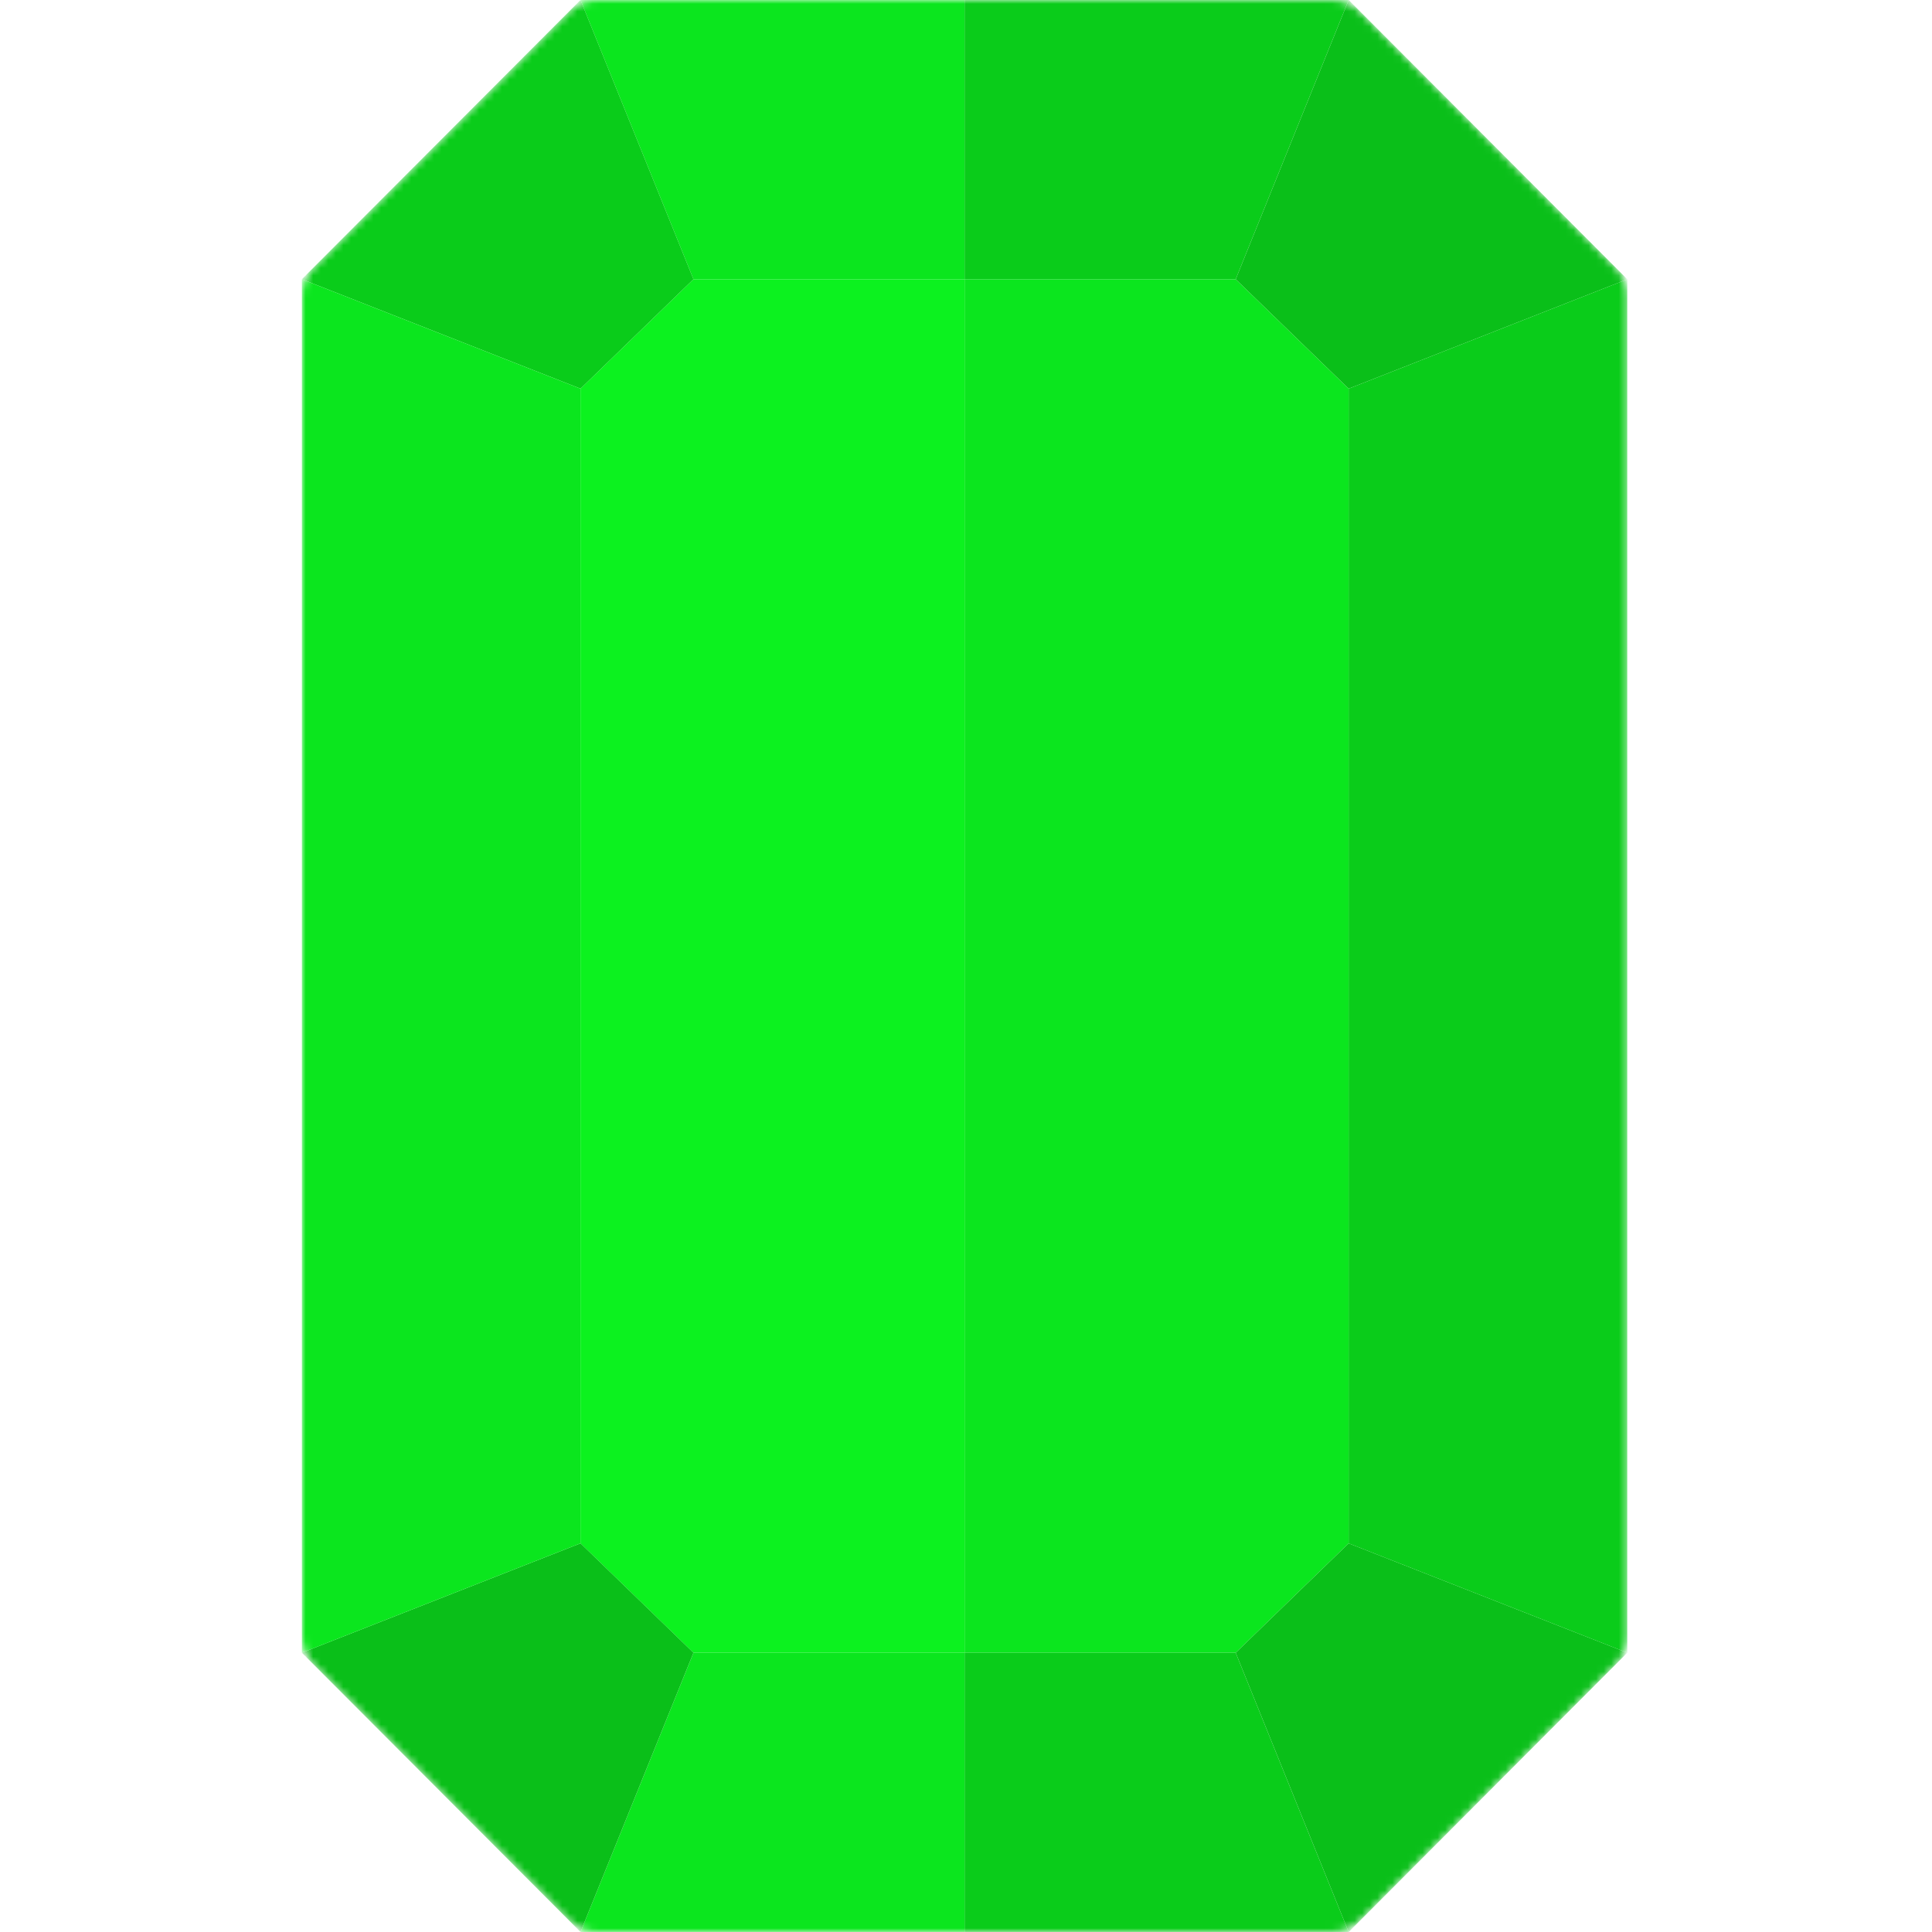 <?xml version="1.0" encoding="UTF-8" standalone="no"?>
<svg width="256" height="256" viewBox="0 0 256 256" fill="none" xmlns="http://www.w3.org/2000/svg">
<mask id="mask0_548_1246" style="mask-type:alpha" maskUnits="userSpaceOnUse" x="40" y="0" width="176" height="256">
<path d="M176.547 0L79.077 0C77.697 0 76.373 0.549 75.398 1.526L41.518 35.478C40.546 36.453 40 37.773 40 39.15L40 216.851C40 218.227 40.546 219.547 41.518 220.522L75.398 254.474C76.373 255.451 77.697 256 79.077 256H176.547C177.927 256 179.251 255.451 180.226 254.474L214.106 220.522C215.078 219.547 215.624 218.227 215.624 216.851V39.15C215.624 37.773 215.078 36.453 214.106 35.478L180.226 1.526C179.251 0.549 177.927 0 176.547 0Z" fill="white"/>
</mask>
<g mask="url(#mask0_548_1246)">
<path d="M163.734 37.001H127.811L127.811 219.001H163.734L178.702 204.501V51.501L163.734 37.001Z" fill="#0BE61E"/>
<path d="M91.888 37.001H127.811L127.811 219.001H91.888L76.919 204.501V51.501L91.888 37.001Z" fill="#0CF21F"/>
<path d="M127.811 0.001L76.92 0.001L91.888 37.001H127.811V0.001Z" fill="#0BE61E"/>
<path d="M127.812 0.001L178.703 0.001L163.735 37.001H127.812V0.001Z" fill="#0ACC1A"/>
<path d="M127.812 256H178.703L163.735 219H127.812V256Z" fill="#0ACC1A"/>
<path d="M127.811 256.002H76.92L91.888 219.002H127.811V256.002Z" fill="#0BE61E"/>
<path d="M163.736 37.001L178.704 0.001L215.625 37.001L178.704 51.501L163.736 37.001Z" fill="#0ABF19"/>
<path d="M91.889 36.999L76.921 -0.001L40 36.999L76.921 51.499L91.889 36.999Z" fill="#0ACC1A"/>
<path d="M215.625 218.999L178.704 204.499L163.736 218.999L178.704 255.999L215.625 218.999Z" fill="#0ABF19"/>
<path d="M40 218.997L76.921 204.497L91.889 218.997L76.921 255.997L40 218.997Z" fill="#0ABF19"/>
<path d="M76.921 51.499L40 36.999L40 218.999L76.921 204.499V51.499Z" fill="#0BE61E"/>
<path d="M178.7 51.501L215.621 37.001V219.001L178.7 204.501V51.501Z" fill="#0ACC1A"/>
</g>
</svg>
